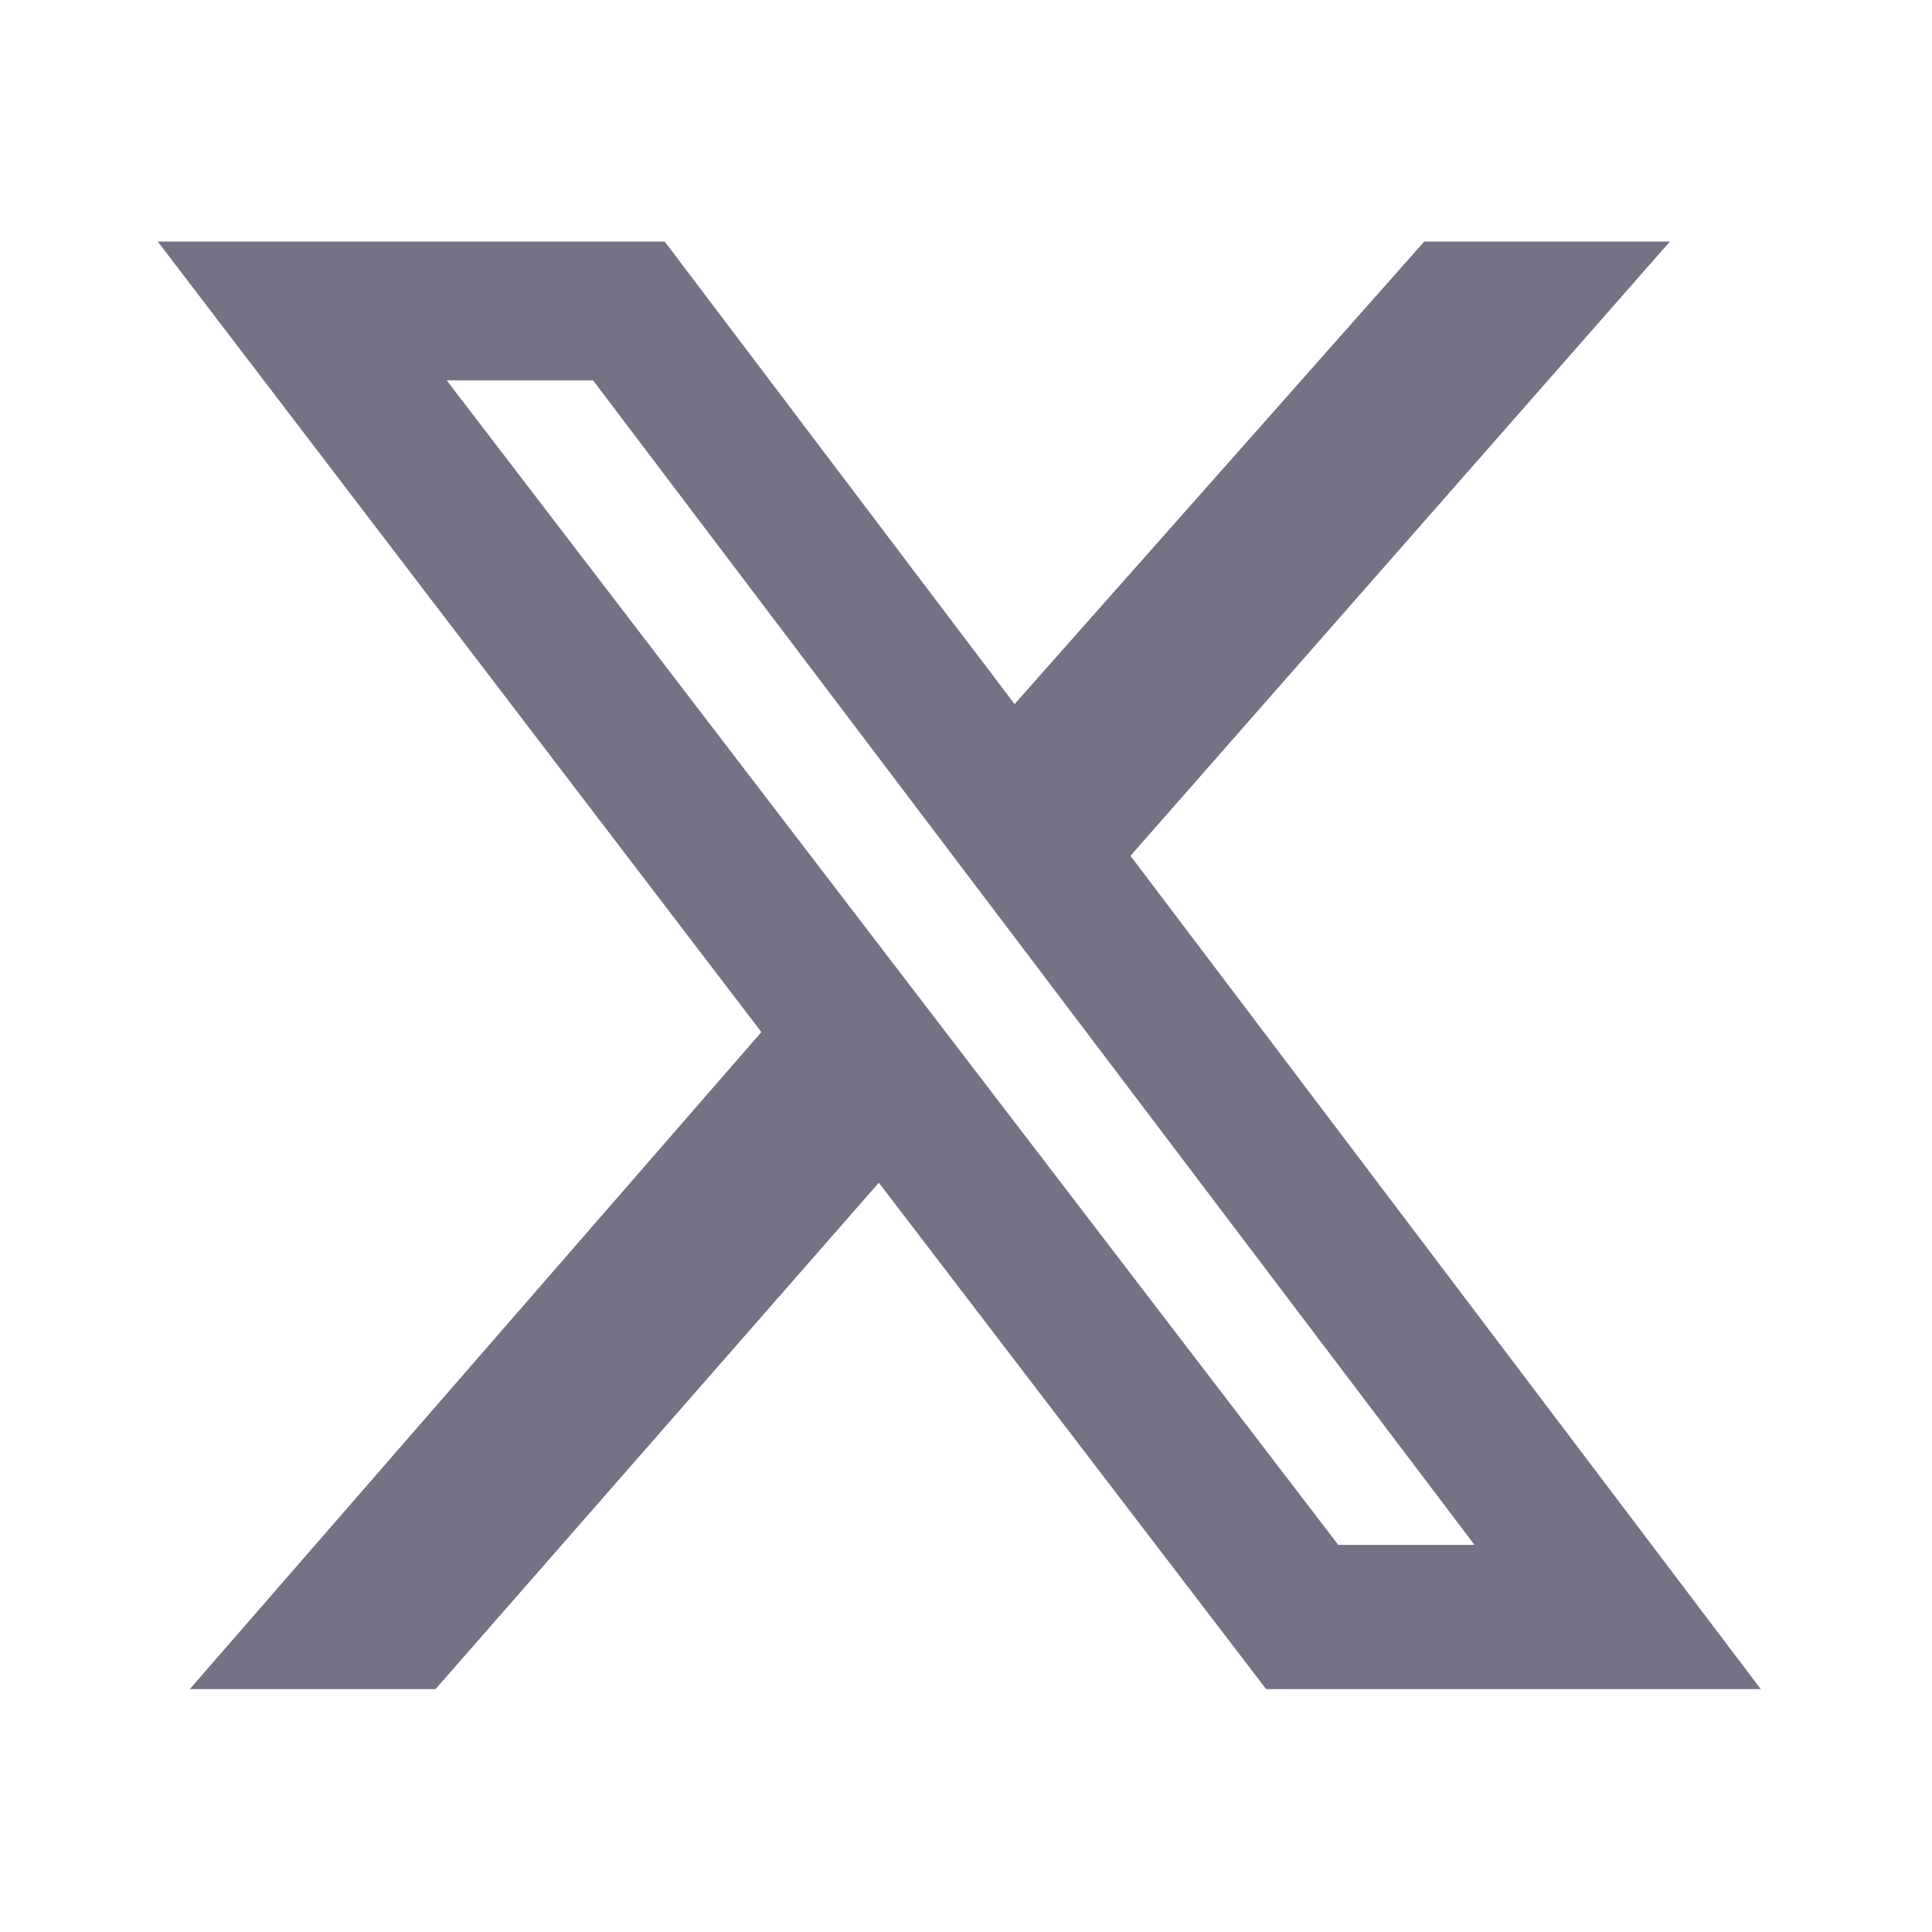 <svg width="35" height="35" viewBox="0 0 35 35" fill="none" xmlns="http://www.w3.org/2000/svg">
<path d="M25.802 4.375H30.253L20.48 15.504L31.898 30.6H22.937L15.921 21.426L7.89 30.6H3.438L13.793 18.697L2.857 4.375H12.041L18.38 12.755L25.802 4.375ZM24.244 27.987H26.712L10.744 6.891H8.093L24.244 27.987Z" fill="#737385"/>
</svg>
